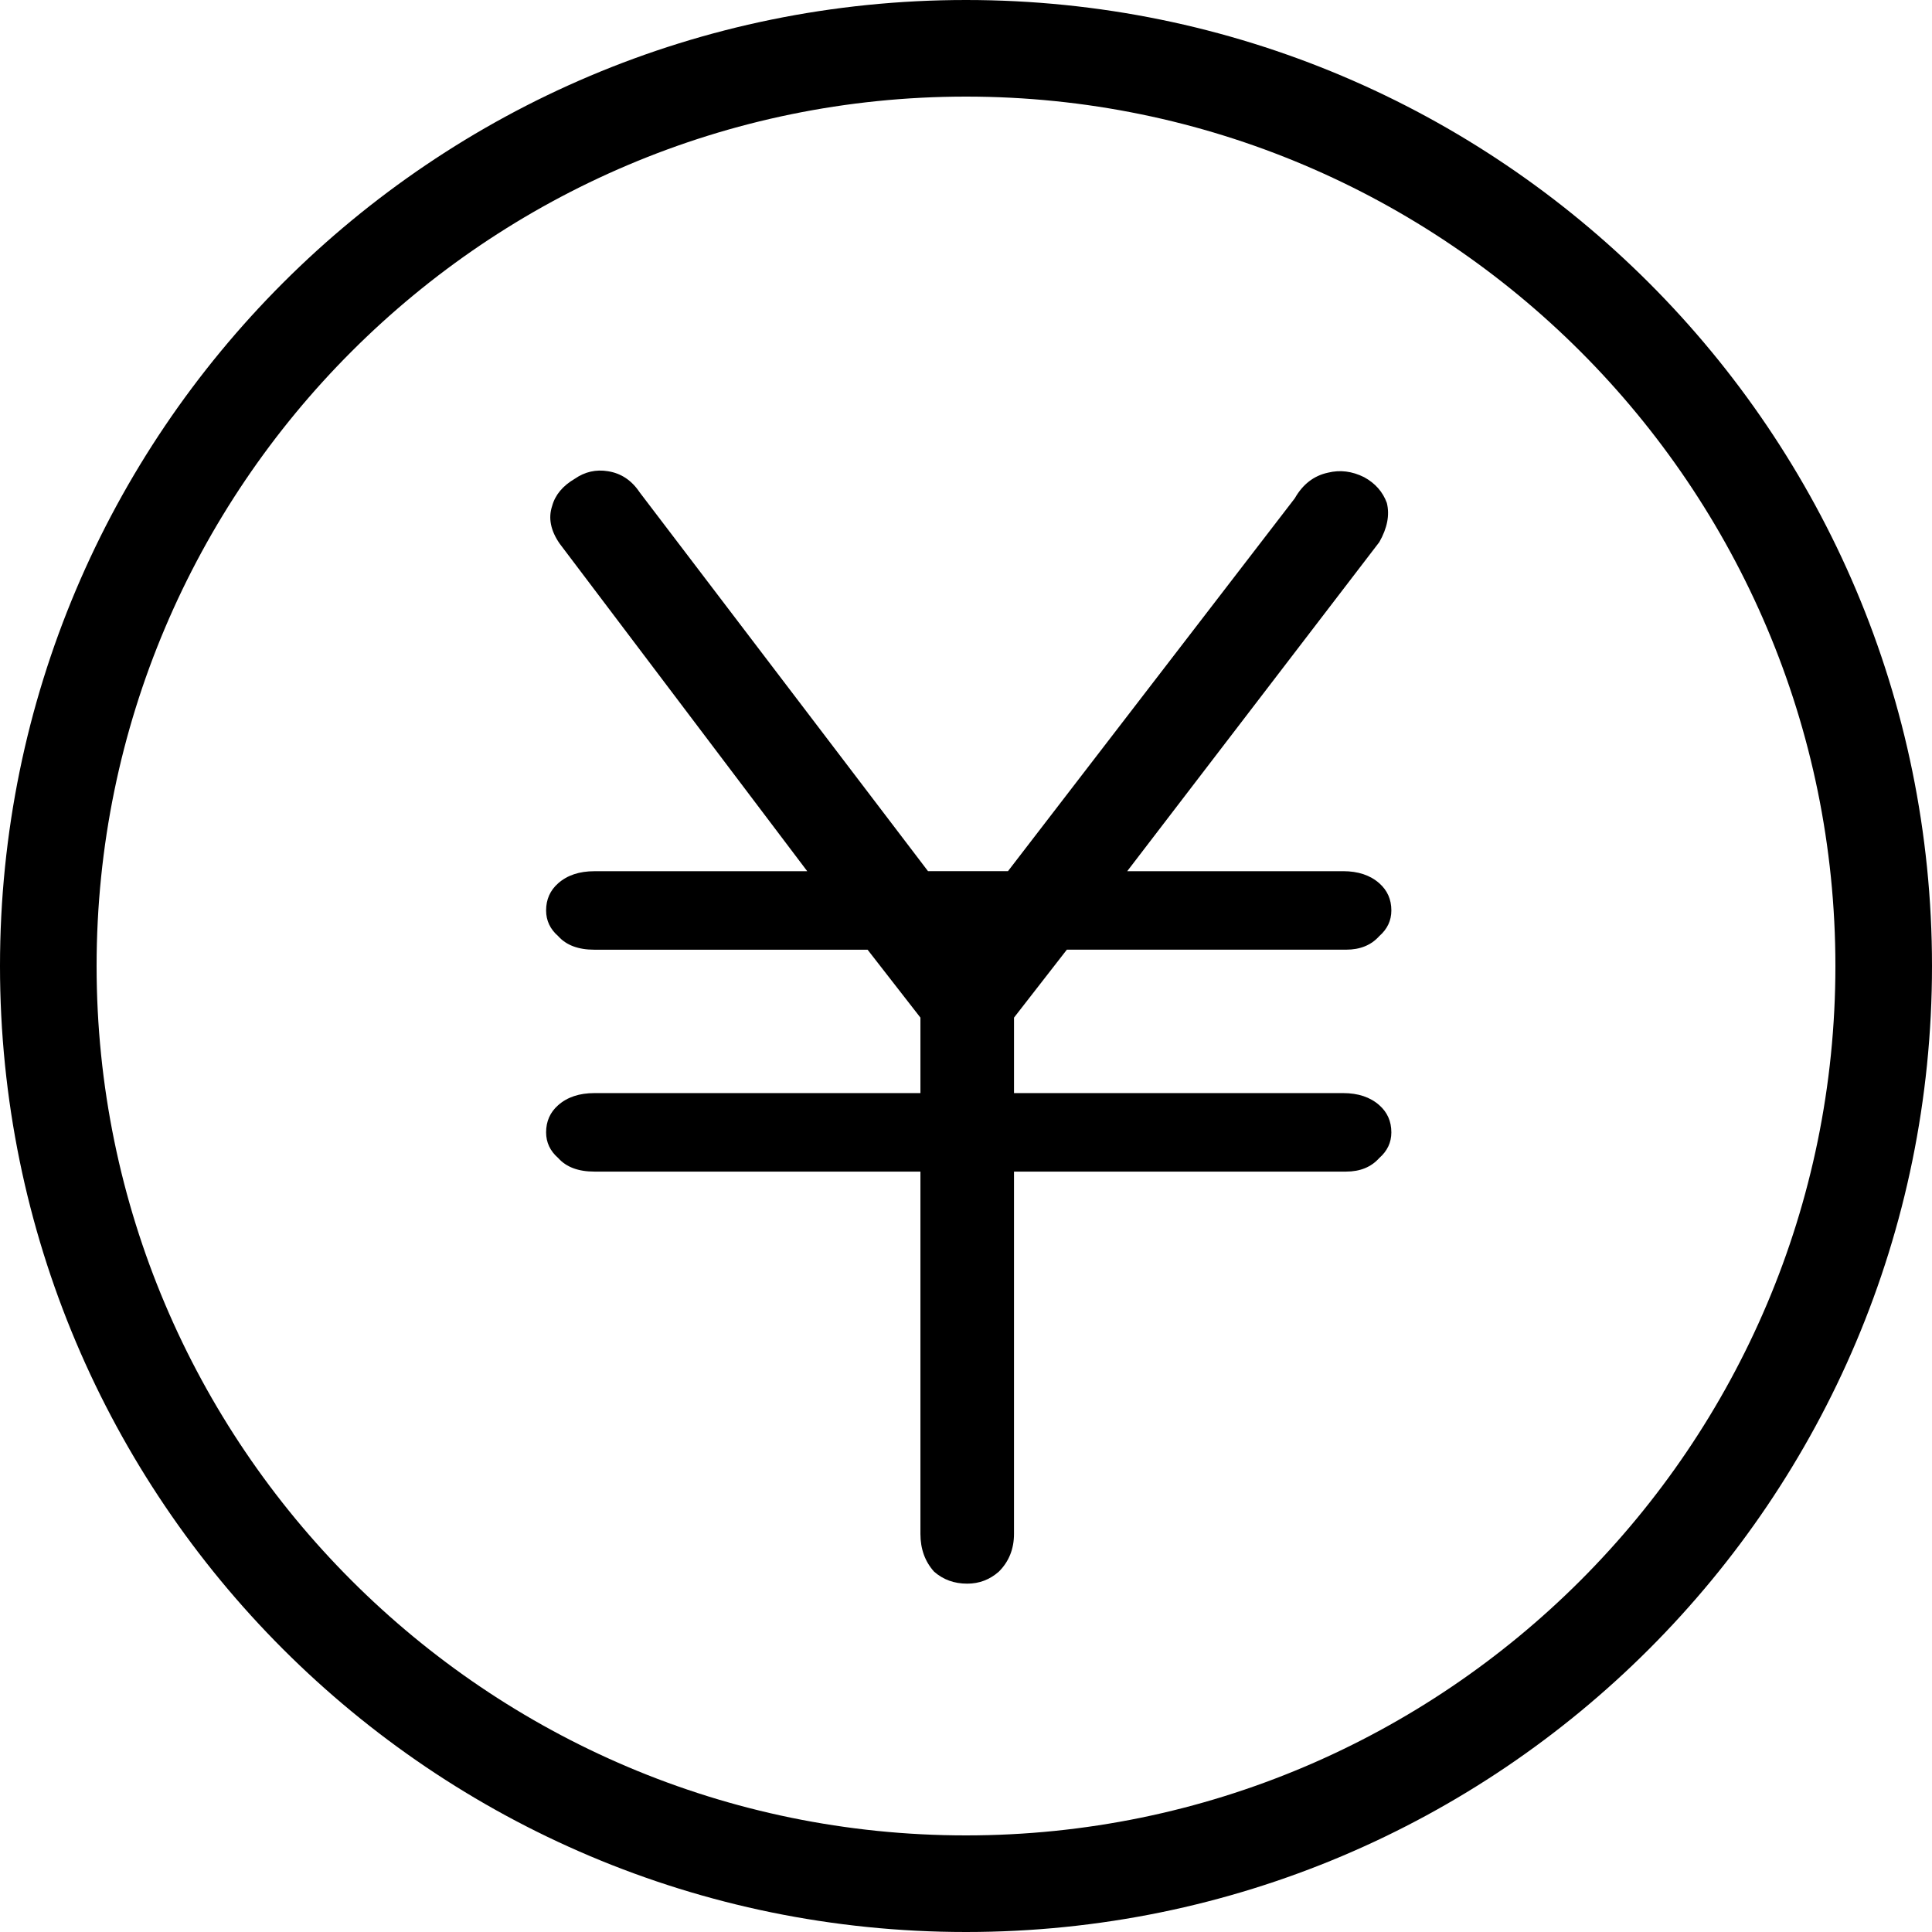 <?xml version="1.0" encoding="UTF-8"?> <svg xmlns="http://www.w3.org/2000/svg" xmlns:xlink="http://www.w3.org/1999/xlink" id="Layer_1" x="0px" y="0px" viewBox="0 0 512 512" style="enable-background:new 0 0 512 512;" xml:space="preserve"> <g> <g> <path d="M256,0C114.62,0,0,114.611,0,256c0,141.38,114.62,256,256,256c141.389,0,256-114.62,256-256C512,114.611,397.389,0,256,0z M256,486.4C128.956,486.4,25.6,383.044,25.6,256S128.956,25.6,256,25.6S486.4,128.956,486.4,256S383.044,486.4,256,486.4z"></path> </g> </g> <g> <g> <path d="M365.525,292.881c-2.398-2.125-5.598-3.2-9.6-3.2h-87.202v-20.002l14.003-18.005h74.001c3.729,0,6.665-1.203,8.798-3.601 c2.125-1.852,3.2-4.122,3.2-6.801c0-2.927-1.075-5.325-3.2-7.202c-2.398-2.125-5.598-3.2-9.6-3.2h-57.199l66.799-87.202 c2.125-3.729,2.799-7.202,1.997-10.402c-1.075-2.927-3.072-5.197-5.999-6.801c-3.2-1.604-6.4-1.997-9.6-1.203 c-3.738,0.802-6.673,3.072-8.798,6.801l-75.998,98.799h-21.197l-76.408-100.386c-2.133-3.2-4.941-5.052-8.397-5.598 c-3.2-0.529-6.135,0.154-8.798,1.997c-3.2,1.877-5.197,4.275-5.999,7.202c-1.075,3.2-0.401,6.554,1.997,10.001l65.604,86.801 h-56.405c-4.002,0-7.202,1.075-9.6,3.2c-2.133,1.877-3.2,4.275-3.2,7.202c0,2.671,1.067,4.949,3.2,6.801 c2.125,2.398,5.325,3.601,9.6,3.601h72.397l14.003,17.997v20.002h-86.4c-4.002,0-7.202,1.075-9.6,3.2 c-2.133,1.877-3.2,4.275-3.2,7.202c0,2.671,1.067,4.949,3.2,6.801c2.125,2.398,5.325,3.601,9.6,3.601h86.4v96 c0,4.002,1.203,7.322,3.601,10.001c2.398,2.125,5.325,3.2,8.798,3.2c3.2,0,5.999-1.075,8.397-3.2 c2.662-2.671,4.002-5.999,4.002-10.001v-96h88.004c3.729,0,6.665-1.203,8.798-3.601c2.125-1.852,3.2-4.122,3.2-6.801 C368.725,297.156,367.65,294.758,365.525,292.881z"></path> </g> </g> <g> </g> <g> </g> <g> </g> <g> </g> <g> </g> <g> </g> <g> </g> <g> </g> <g> </g> <g> </g> <g> </g> <g> </g> <g> </g> <g> </g> <g> </g> </svg> 